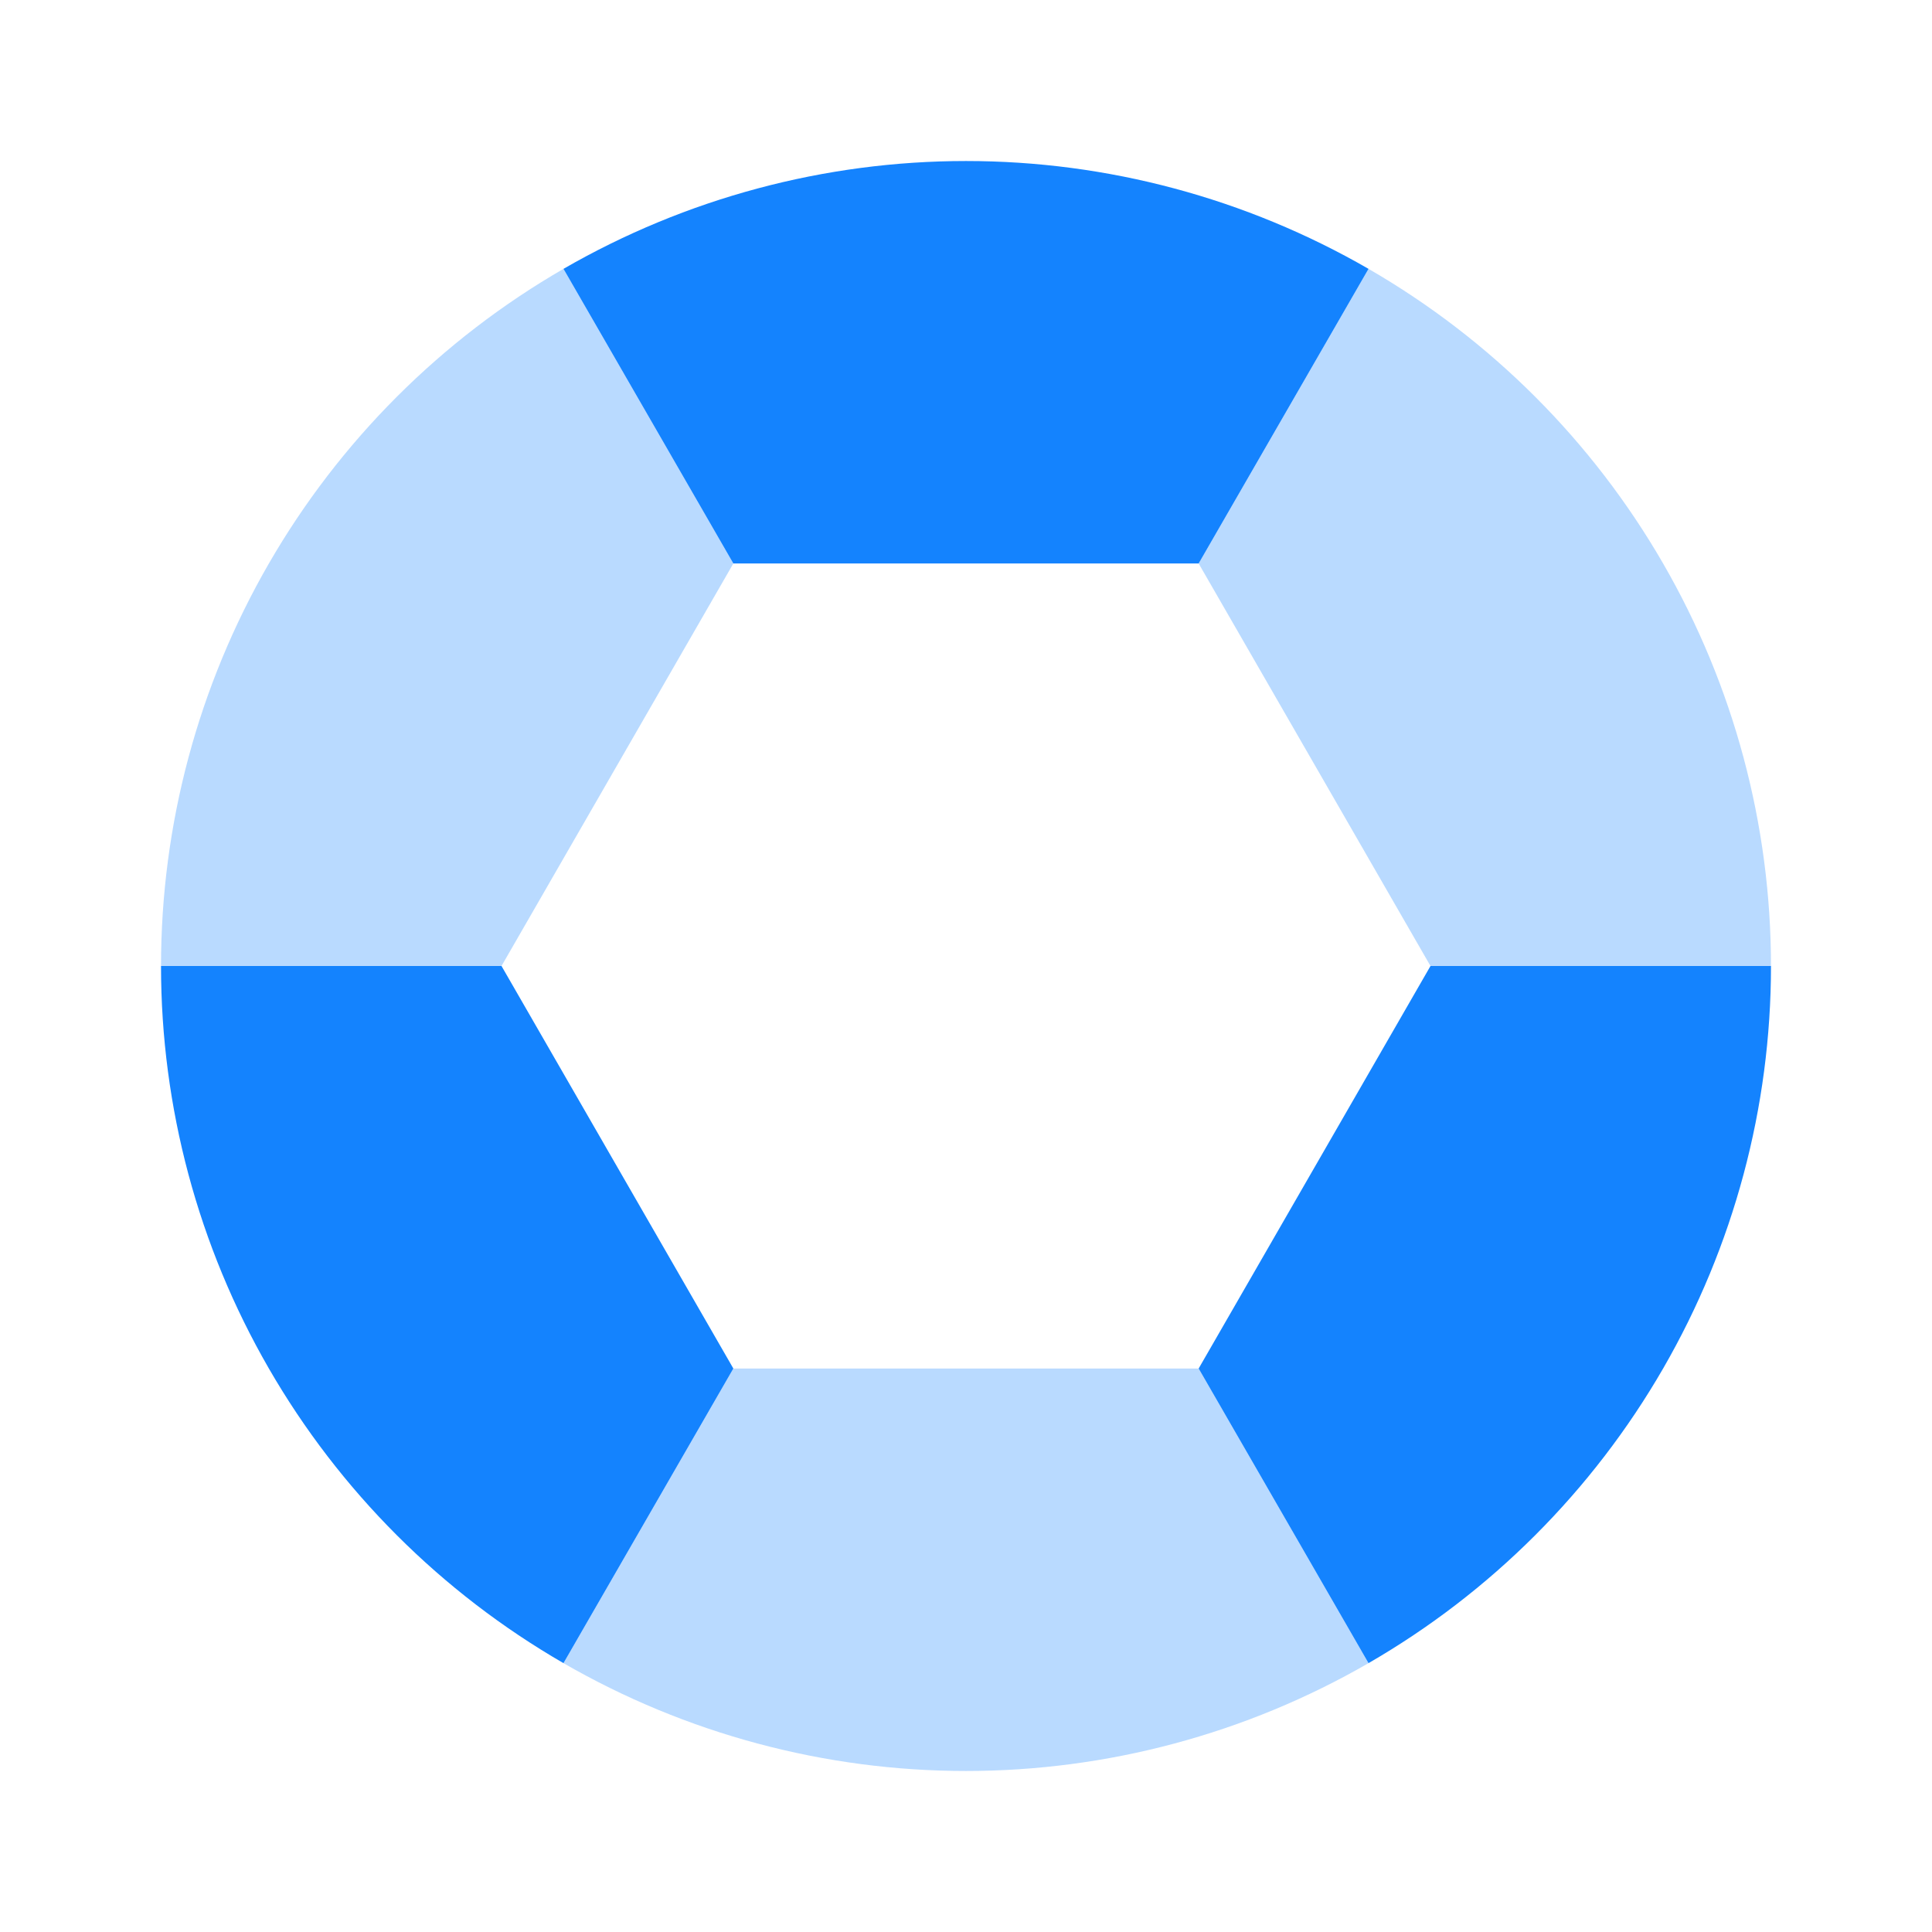 <svg width="38" height="38" viewBox="0 0 38 38" fill="none" xmlns="http://www.w3.org/2000/svg">
<path opacity="0.3" d="M14.424 11.083L9.864 19H3.167C3.167 16.221 3.898 13.491 5.288 11.084C6.678 8.677 8.677 6.678 11.083 5.288L14.424 11.083ZM26.917 5.288L23.576 11.083L28.136 19H34.833C34.833 16.221 34.102 13.491 32.712 11.084C31.322 8.677 29.324 6.678 26.917 5.288ZM23.576 26.917H14.424L11.083 32.712C13.49 34.101 16.221 34.833 19 34.833C21.779 34.833 24.51 34.101 26.917 32.712L23.576 26.917Z" fill="#1483FE"/>
<path d="M26.917 5.288L23.576 11.083H14.424L11.083 5.288C13.49 3.899 16.221 3.167 19 3.167C21.779 3.167 24.51 3.899 26.917 5.288ZM28.136 19L23.576 26.917L26.917 32.712C29.324 31.322 31.322 29.323 32.712 26.916C34.102 24.509 34.833 21.779 34.833 19H28.136ZM9.864 19H3.167C3.167 21.779 3.898 24.509 5.288 26.916C6.678 29.323 8.677 31.322 11.083 32.712L14.424 26.917L9.864 19Z" fill="#1483FE"/>
</svg>
